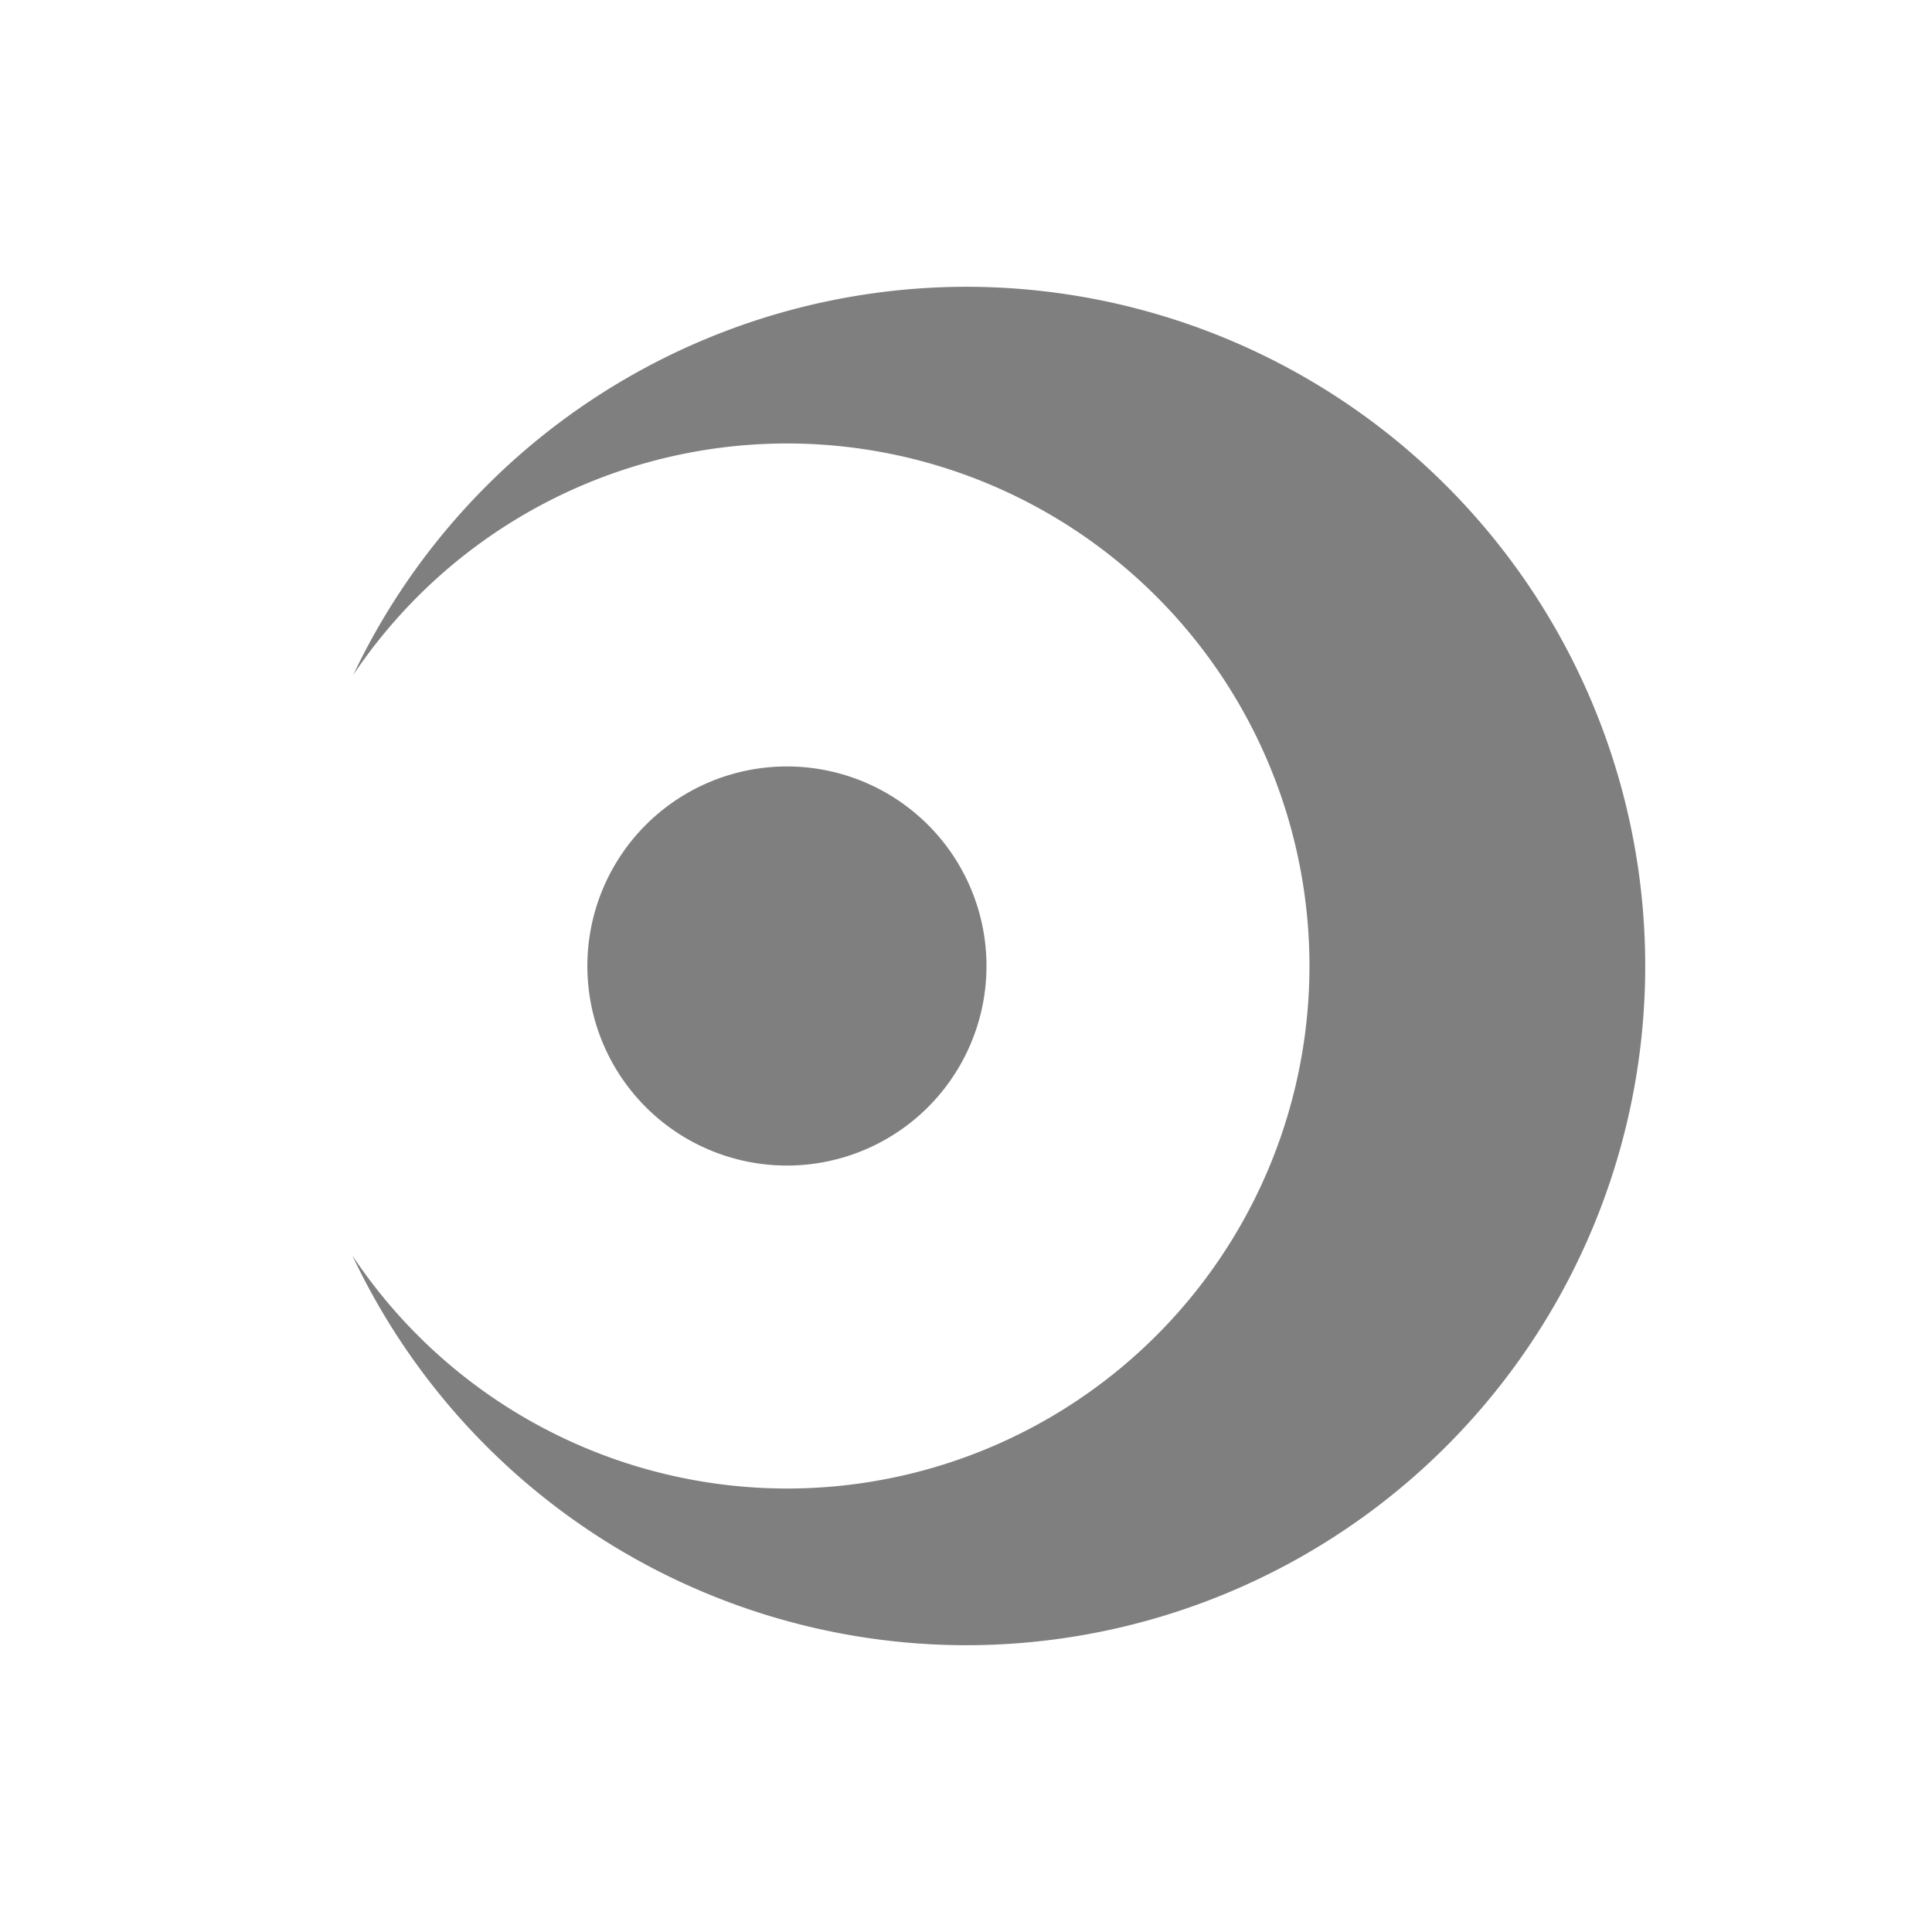 <?xml version="1.0" encoding="UTF-8" standalone="no"?>
<!-- Created with Inkscape (http://www.inkscape.org/) by Toomai Glittershine for SmashWiki -->
<svg id="svg2" xmlns:rdf="http://www.w3.org/1999/02/22-rdf-syntax-ns#" xmlns="http://www.w3.org/2000/svg" version="1.1" xmlns:cc="http://creativecommons.org/ns#" xmlns:dc="http://purl.org/dc/elements/1.1/"
		height="256" width="256"
		viewBox="0 0 256 256">
	<path id="mainsymbolpath" style="opacity:0.5;fill:#000000;fill-opacity:1;stroke:none"
		d="M 130.714,128 A 26.442,26.442 0 0 1 104.272,154.442 26.442,26.442 0 0 1 77.829,128 26.442,26.442 0 0 1 104.272,101.558 26.442,26.442 0 0 1 130.714,128 Z M 128,38 A 90,90 0 0 0 46.811,89.422 69.238,69.238 0 0 1 104.271,58.762 69.238,69.238 0 0 1 173.51,128 69.238,69.238 0 0 1 104.271,197.238 69.238,69.238 0 0 1 46.688,166.359 90,90 0 0 0 128,218 90,90 0 0 0 218,128 90,90 0 0 0 128,38 Z"
	/>
</svg>